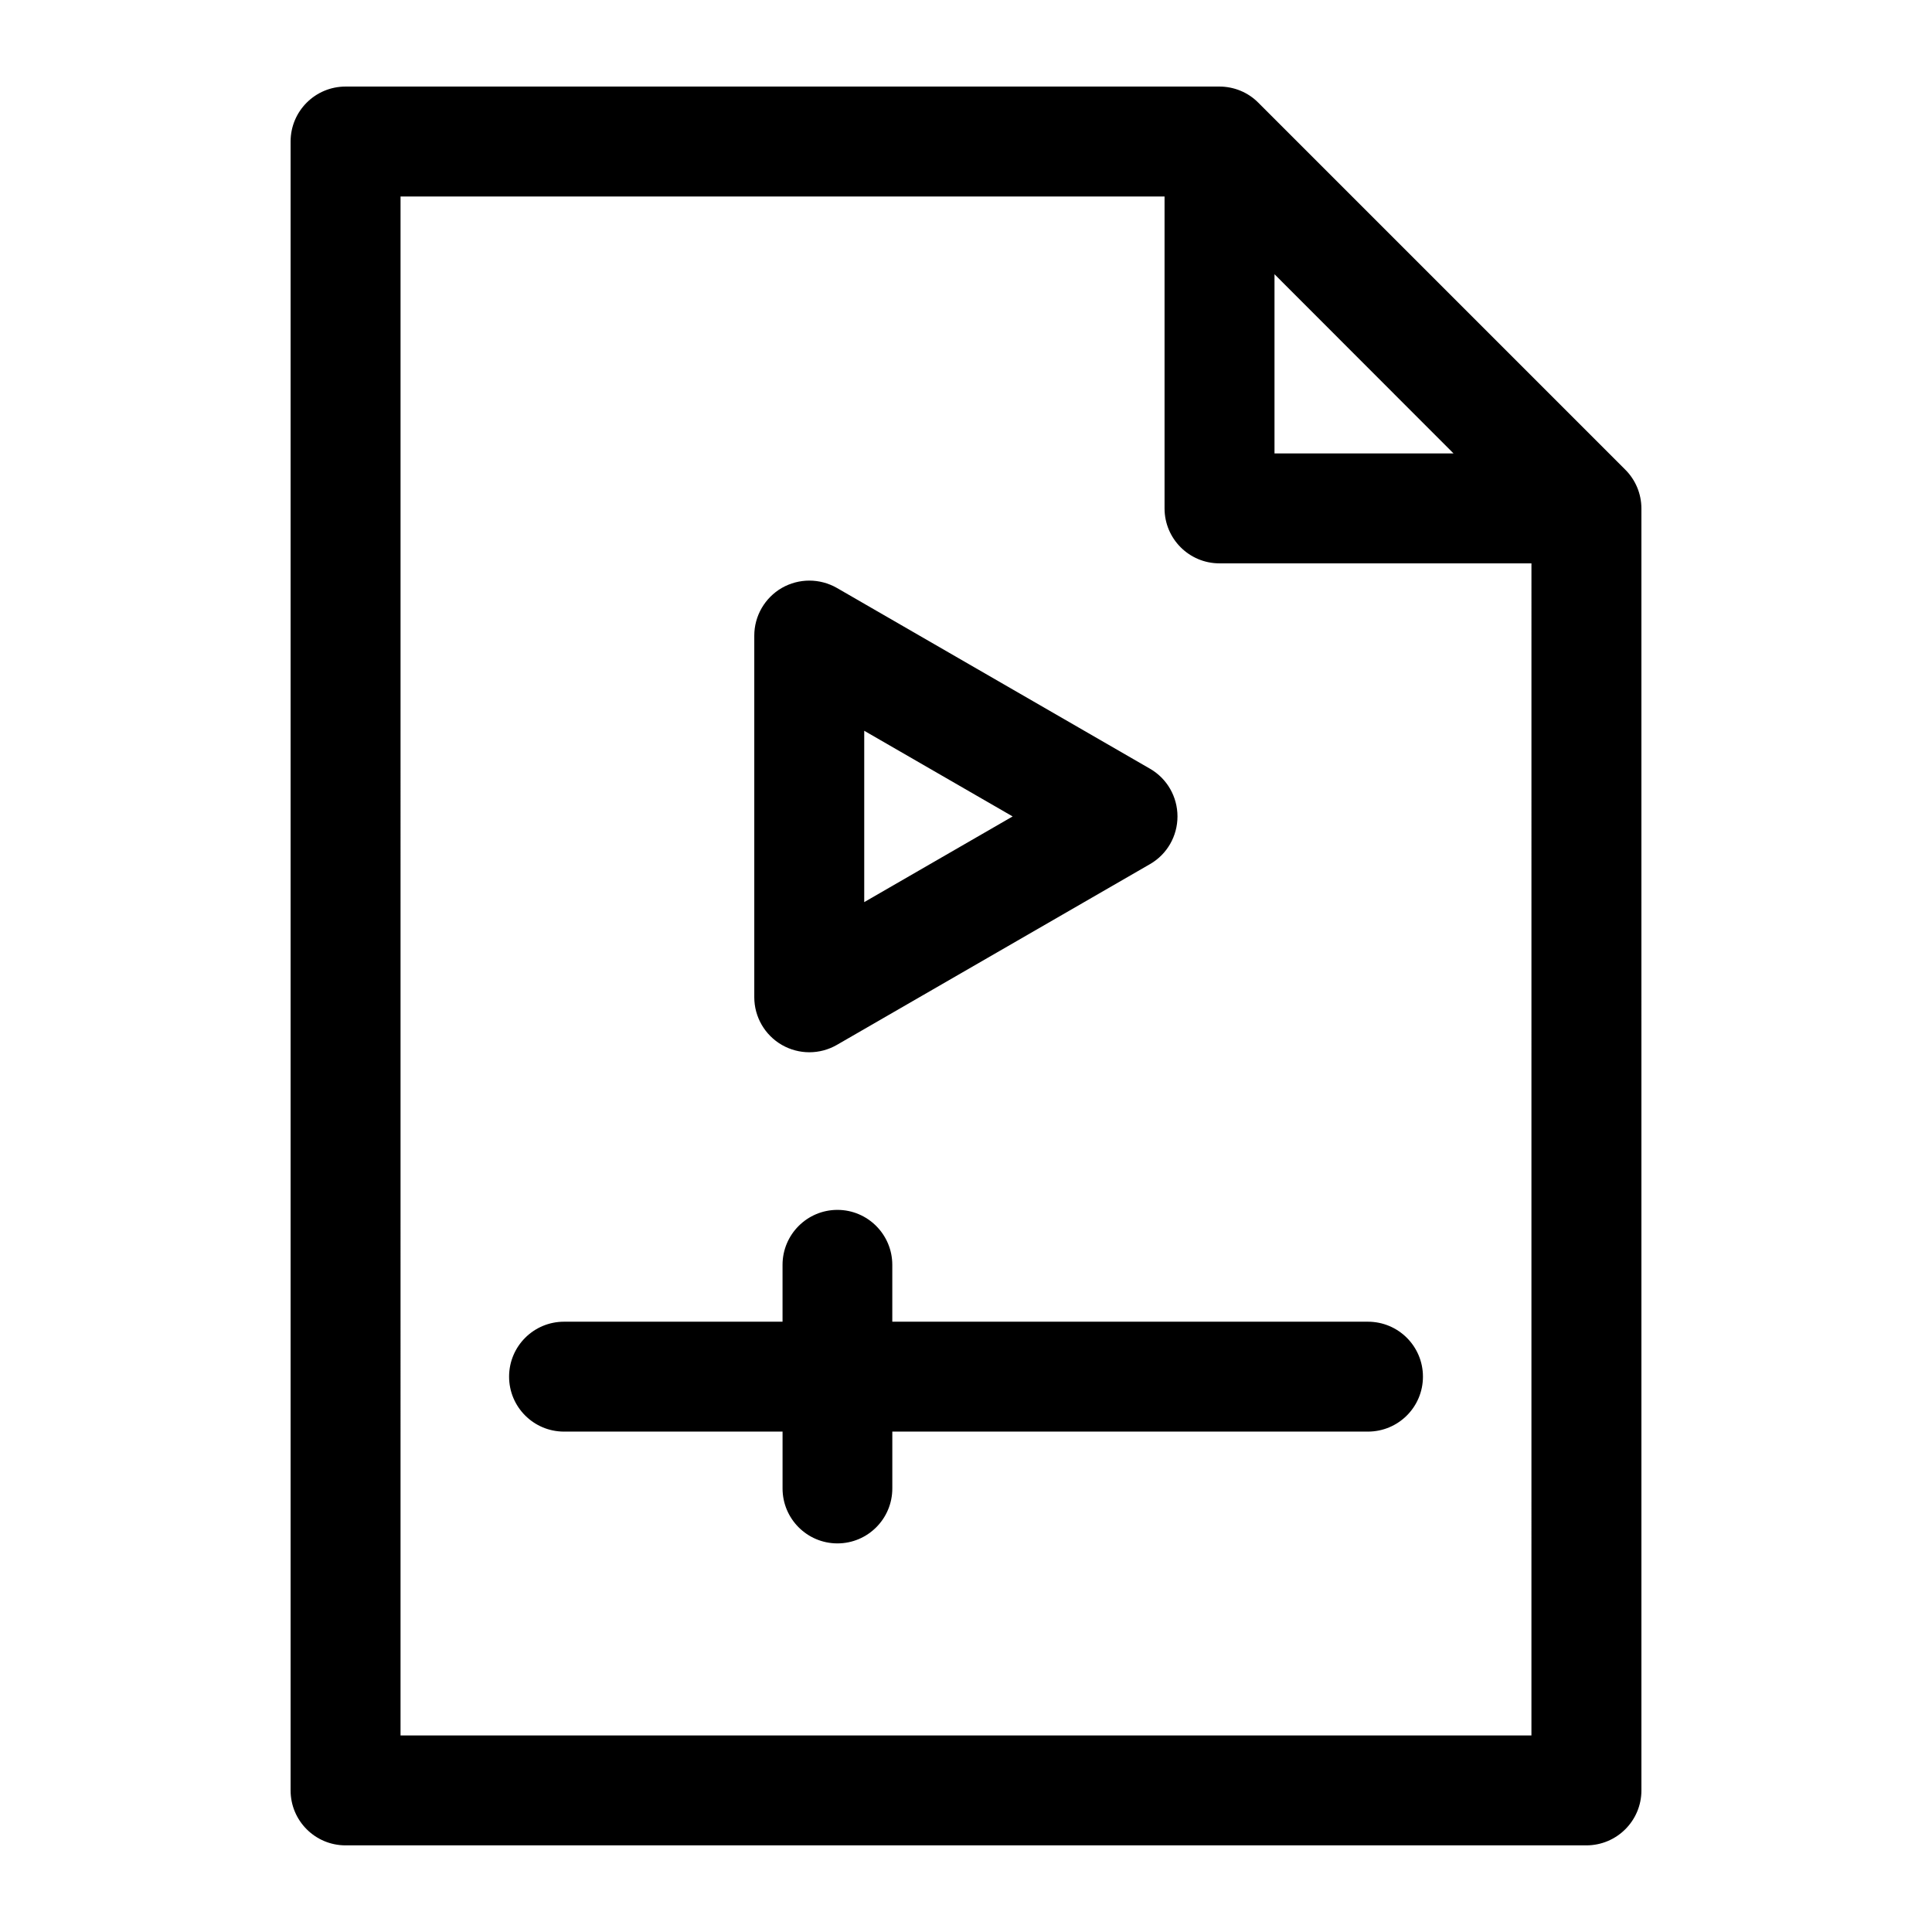 <?xml version="1.0" encoding="UTF-8"?>
<!-- Uploaded to: SVG Find, www.svgrepo.com, Generator: SVG Find Mixer Tools -->
<svg fill="#000000" width="800px" height="800px" version="1.1" viewBox="144 144 512 512" xmlns="http://www.w3.org/2000/svg">
 <path d="m373.03 337.66 39.332 22.703-39.332 22.707zm-21.844 83.246c2.273 1.305 4.785 1.953 7.301 1.953s5.027-0.648 7.297-1.953l83.02-47.93c4.492-2.602 7.242-7.406 7.242-12.617 0-5.207-2.75-10.008-7.242-12.617l-83.02-47.934c-4.543-2.59-10.051-2.59-14.594 0-4.492 2.606-7.297 7.414-7.297 12.621v95.859c0 5.215 2.801 10.023 7.293 12.617zm169.91 87.922c0 8.047-6.523 14.562-14.594 14.562h-126.03v15.066c0 8.051-6.523 14.562-14.543 14.562s-14.543-6.512-14.543-14.562v-15.066h-57.91c-8.047 0-14.562-6.519-14.562-14.562 0-8.047 6.519-14.562 14.562-14.562h57.906v-15.066c0-8.047 6.523-14.57 14.543-14.57s14.543 6.523 14.543 14.57v15.066h126.03c8.074-0.004 14.598 6.512 14.598 14.562zm-270.95 95.086h299.7l0.004-310.62h-82.688c-8.023 0-14.543-6.519-14.543-14.562v-82.66h-202.47zm231.61-387.24 47.449 47.492h-47.449zm92.926 51.758-97.227-97.227c-2.699-2.734-6.426-4.266-10.293-4.266h-231.58c-8.051 0-14.57 6.519-14.57 14.559v436.98c0 8.047 6.519 14.562 14.57 14.562h328.81c8.07 0 14.602-6.519 14.602-14.562l-0.004-339.75c-0.004-3.859-1.547-7.566-4.309-10.297z" fill-rule="evenodd"/>
</svg>